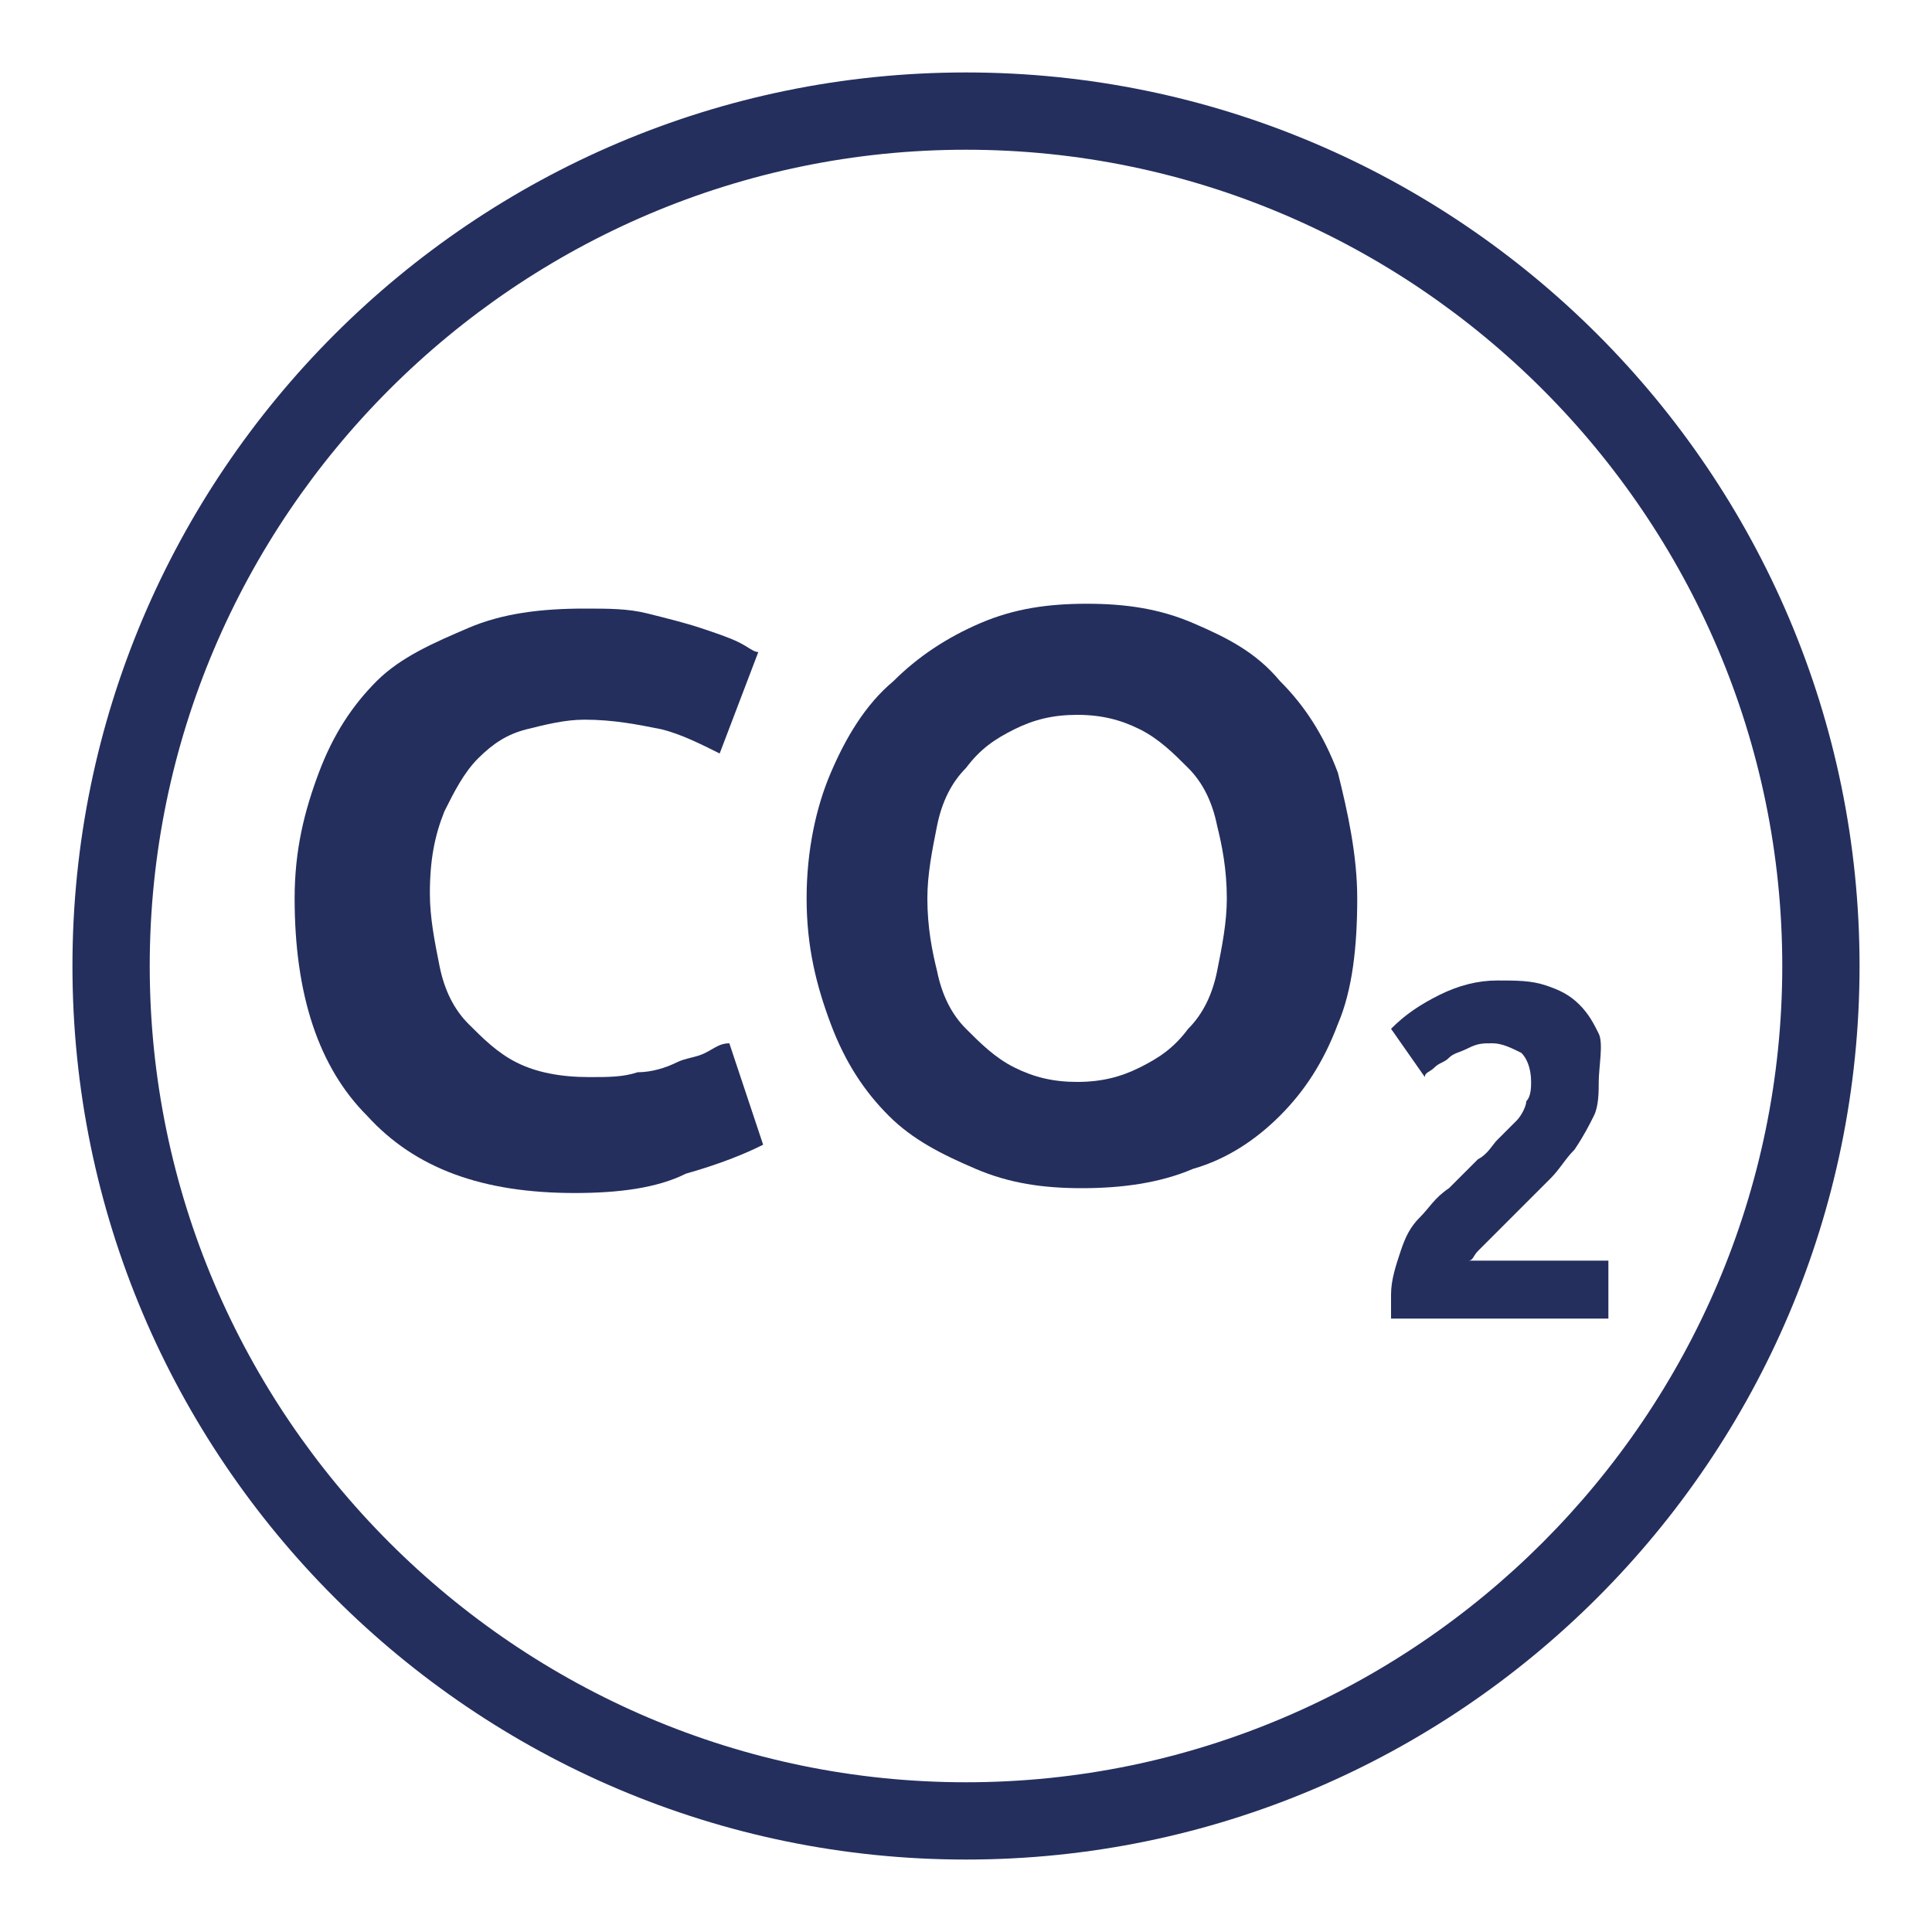 <?xml version="1.0" encoding="utf-8"?>
<!-- Generator: Adobe Illustrator 28.0.0, SVG Export Plug-In . SVG Version: 6.00 Build 0)  -->
<svg version="1.1" id="Livello_1" xmlns="http://www.w3.org/2000/svg" xmlns:xlink="http://www.w3.org/1999/xlink" x="0px" y="0px"
	 width="40px" height="40px" viewBox="0 0 40 40" style="enable-background:new 0 0 40 40;" xml:space="preserve">
<style type="text/css">
	.st0{fill:#242F5E;}
</style>
<g>
	<g>
		<g>
			<path class="st0" d="M20,38.5C9.8,38.5,1.5,30.2,1.5,20S9.8,1.5,20,1.5S38.5,9.8,38.5,20S30.2,38.5,20,38.5z M20,3.1
				C10.7,3.1,3.1,10.7,3.1,20S10.7,36.9,20,36.9S36.9,29.3,36.9,20S29.3,3.1,20,3.1z"/>
		</g>
	</g>
	<g>
		<g>
			<path class="st0" d="M11.9,24.7c-1.9,0-3.3-0.5-4.3-1.6c-1-1-1.5-2.5-1.5-4.5c0-1,0.2-1.8,0.5-2.6c0.3-0.8,0.7-1.4,1.2-1.9
				C8.3,13.6,9,13.3,9.7,13s1.5-0.4,2.4-0.4c0.5,0,0.9,0,1.3,0.1c0.4,0.1,0.8,0.2,1.1,0.3s0.6,0.2,0.8,0.3s0.3,0.2,0.4,0.2l-0.8,2.1
				c-0.4-0.2-0.8-0.4-1.2-0.5c-0.5-0.1-1-0.2-1.6-0.2c-0.4,0-0.8,0.1-1.2,0.2c-0.4,0.1-0.7,0.3-1,0.6c-0.3,0.3-0.5,0.7-0.7,1.1
				c-0.2,0.5-0.3,1-0.3,1.7c0,0.5,0.1,1,0.2,1.5c0.1,0.5,0.3,0.9,0.6,1.2c0.3,0.3,0.6,0.6,1,0.8c0.4,0.2,0.9,0.3,1.5,0.3
				c0.4,0,0.7,0,1-0.1c0.3,0,0.6-0.1,0.8-0.2s0.4-0.1,0.6-0.2c0.2-0.1,0.3-0.2,0.5-0.2l0.7,2.1c-0.4,0.2-0.9,0.4-1.6,0.6
				C13.6,24.6,12.8,24.7,11.9,24.7z"/>
		</g>
		<g>
			<path class="st0" d="M28.1,18.6c0,1-0.1,1.9-0.4,2.6c-0.3,0.8-0.7,1.4-1.2,1.9s-1.1,0.9-1.8,1.1c-0.7,0.3-1.5,0.4-2.3,0.4
				s-1.5-0.1-2.2-0.4s-1.3-0.6-1.8-1.1s-0.9-1.1-1.2-1.9c-0.3-0.8-0.5-1.6-0.5-2.6s0.2-1.9,0.5-2.6s0.7-1.4,1.3-1.9
				c0.5-0.5,1.1-0.9,1.8-1.2c0.7-0.3,1.4-0.4,2.2-0.4c0.8,0,1.5,0.1,2.2,0.4c0.7,0.3,1.3,0.6,1.8,1.2c0.5,0.5,0.9,1.1,1.2,1.9
				C27.9,16.8,28.1,17.7,28.1,18.6z M19.2,18.6c0,0.6,0.1,1.1,0.2,1.5c0.1,0.5,0.3,0.9,0.6,1.2c0.3,0.3,0.6,0.6,1,0.8
				c0.4,0.2,0.8,0.3,1.3,0.3s0.9-0.1,1.3-0.3c0.4-0.2,0.7-0.4,1-0.8c0.3-0.3,0.5-0.7,0.6-1.2s0.2-1,0.2-1.5c0-0.6-0.1-1.1-0.2-1.5
				c-0.1-0.5-0.3-0.9-0.6-1.2c-0.3-0.3-0.6-0.6-1-0.8s-0.8-0.3-1.3-0.3s-0.9,0.1-1.3,0.3s-0.7,0.4-1,0.8c-0.3,0.3-0.5,0.7-0.6,1.2
				C19.3,17.6,19.2,18.1,19.2,18.6z"/>
		</g>
		<g>
			<path class="st0" d="M33.1,22.4c0,0.2,0,0.5-0.1,0.7s-0.2,0.4-0.4,0.7c-0.2,0.2-0.3,0.4-0.5,0.6s-0.4,0.4-0.6,0.6
				c-0.1,0.1-0.2,0.2-0.3,0.3c-0.1,0.1-0.2,0.2-0.3,0.3s-0.2,0.2-0.3,0.3c-0.1,0.1-0.1,0.2-0.2,0.2h2.9v1.2h-4.5c0-0.1,0-0.2,0-0.3
				c0-0.1,0-0.2,0-0.2c0-0.3,0.1-0.6,0.2-0.9s0.2-0.5,0.4-0.7c0.2-0.2,0.3-0.4,0.6-0.6c0.2-0.2,0.4-0.4,0.6-0.6
				c0.2-0.1,0.3-0.3,0.4-0.4s0.3-0.3,0.4-0.4s0.2-0.3,0.2-0.4c0.1-0.1,0.1-0.3,0.1-0.4c0-0.3-0.1-0.5-0.2-0.6
				c-0.2-0.1-0.4-0.2-0.6-0.2s-0.3,0-0.5,0.1s-0.3,0.1-0.4,0.2s-0.2,0.1-0.3,0.2c-0.1,0.1-0.2,0.1-0.2,0.2l-0.7-1
				c0.3-0.3,0.6-0.5,1-0.7s0.8-0.3,1.2-0.3c0.4,0,0.7,0,1,0.1s0.5,0.2,0.7,0.4c0.2,0.2,0.3,0.4,0.4,0.6S33.1,22.1,33.1,22.4z"/>
		</g>
	</g>
</g>
</svg>
